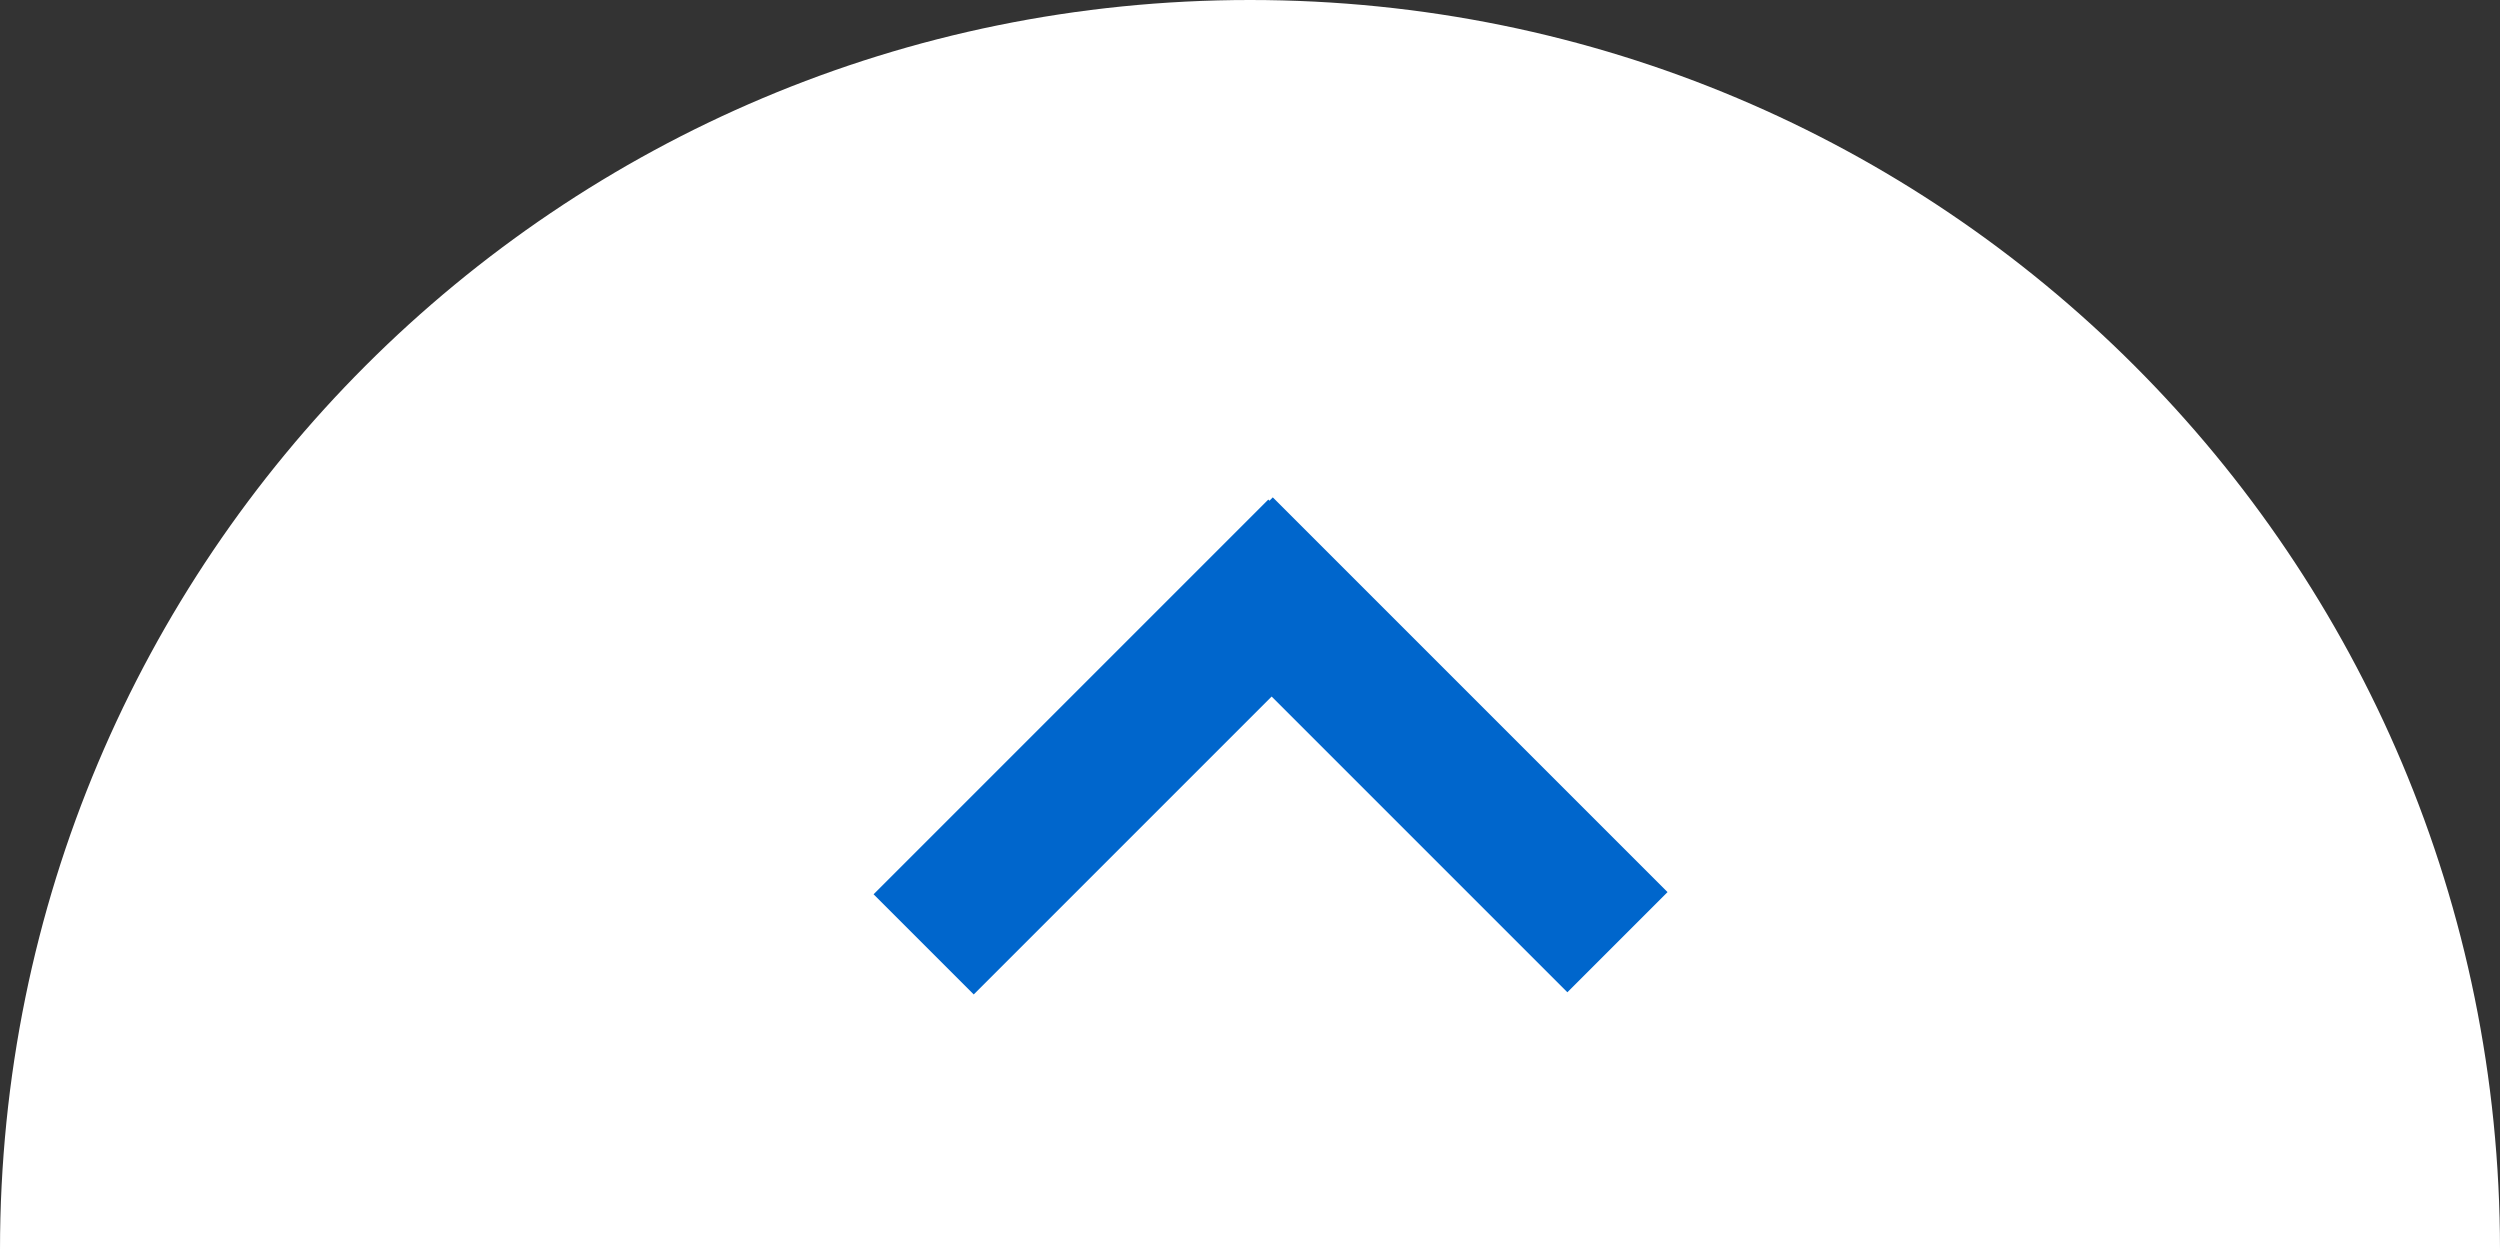<?xml version="1.0" encoding="utf-8"?>
<!-- Generator: Adobe Illustrator 22.1.0, SVG Export Plug-In . SVG Version: 6.00 Build 0)  -->
<svg version="1.1" id="レイヤー_1" xmlns="http://www.w3.org/2000/svg" xmlns:xlink="http://www.w3.org/1999/xlink" x="0px"
	 y="0px" viewBox="0 0 60 30" style="enable-background:new 0 0 60 30;" xml:space="preserve">
<rect x="0" y="0" width="60" height="30" fill="#333333" stroke="none"/>
<style type="text/css">
	.st0{fill:#FFFFFF;}
	.st1{fill:#0066CC;}
</style>
<g>
	<path class="st0" d="M60,30H0C0,13.4,13.4,0,30,0S60,13.4,60,30z"/>
</g>
<g>
	<g>
		
			<rect x="32.4" y="11.2" transform="matrix(0.707 -0.707 0.707 0.707 -2.682 29.329)" class="st1" width="3.4" height="13.4"/>
		
			<rect x="20.2" y="16.2" transform="matrix(0.707 -0.707 0.707 0.707 -4.769 24.291)" class="st1" width="13.4" height="3.4"/>
	</g>
</g>
</svg>
